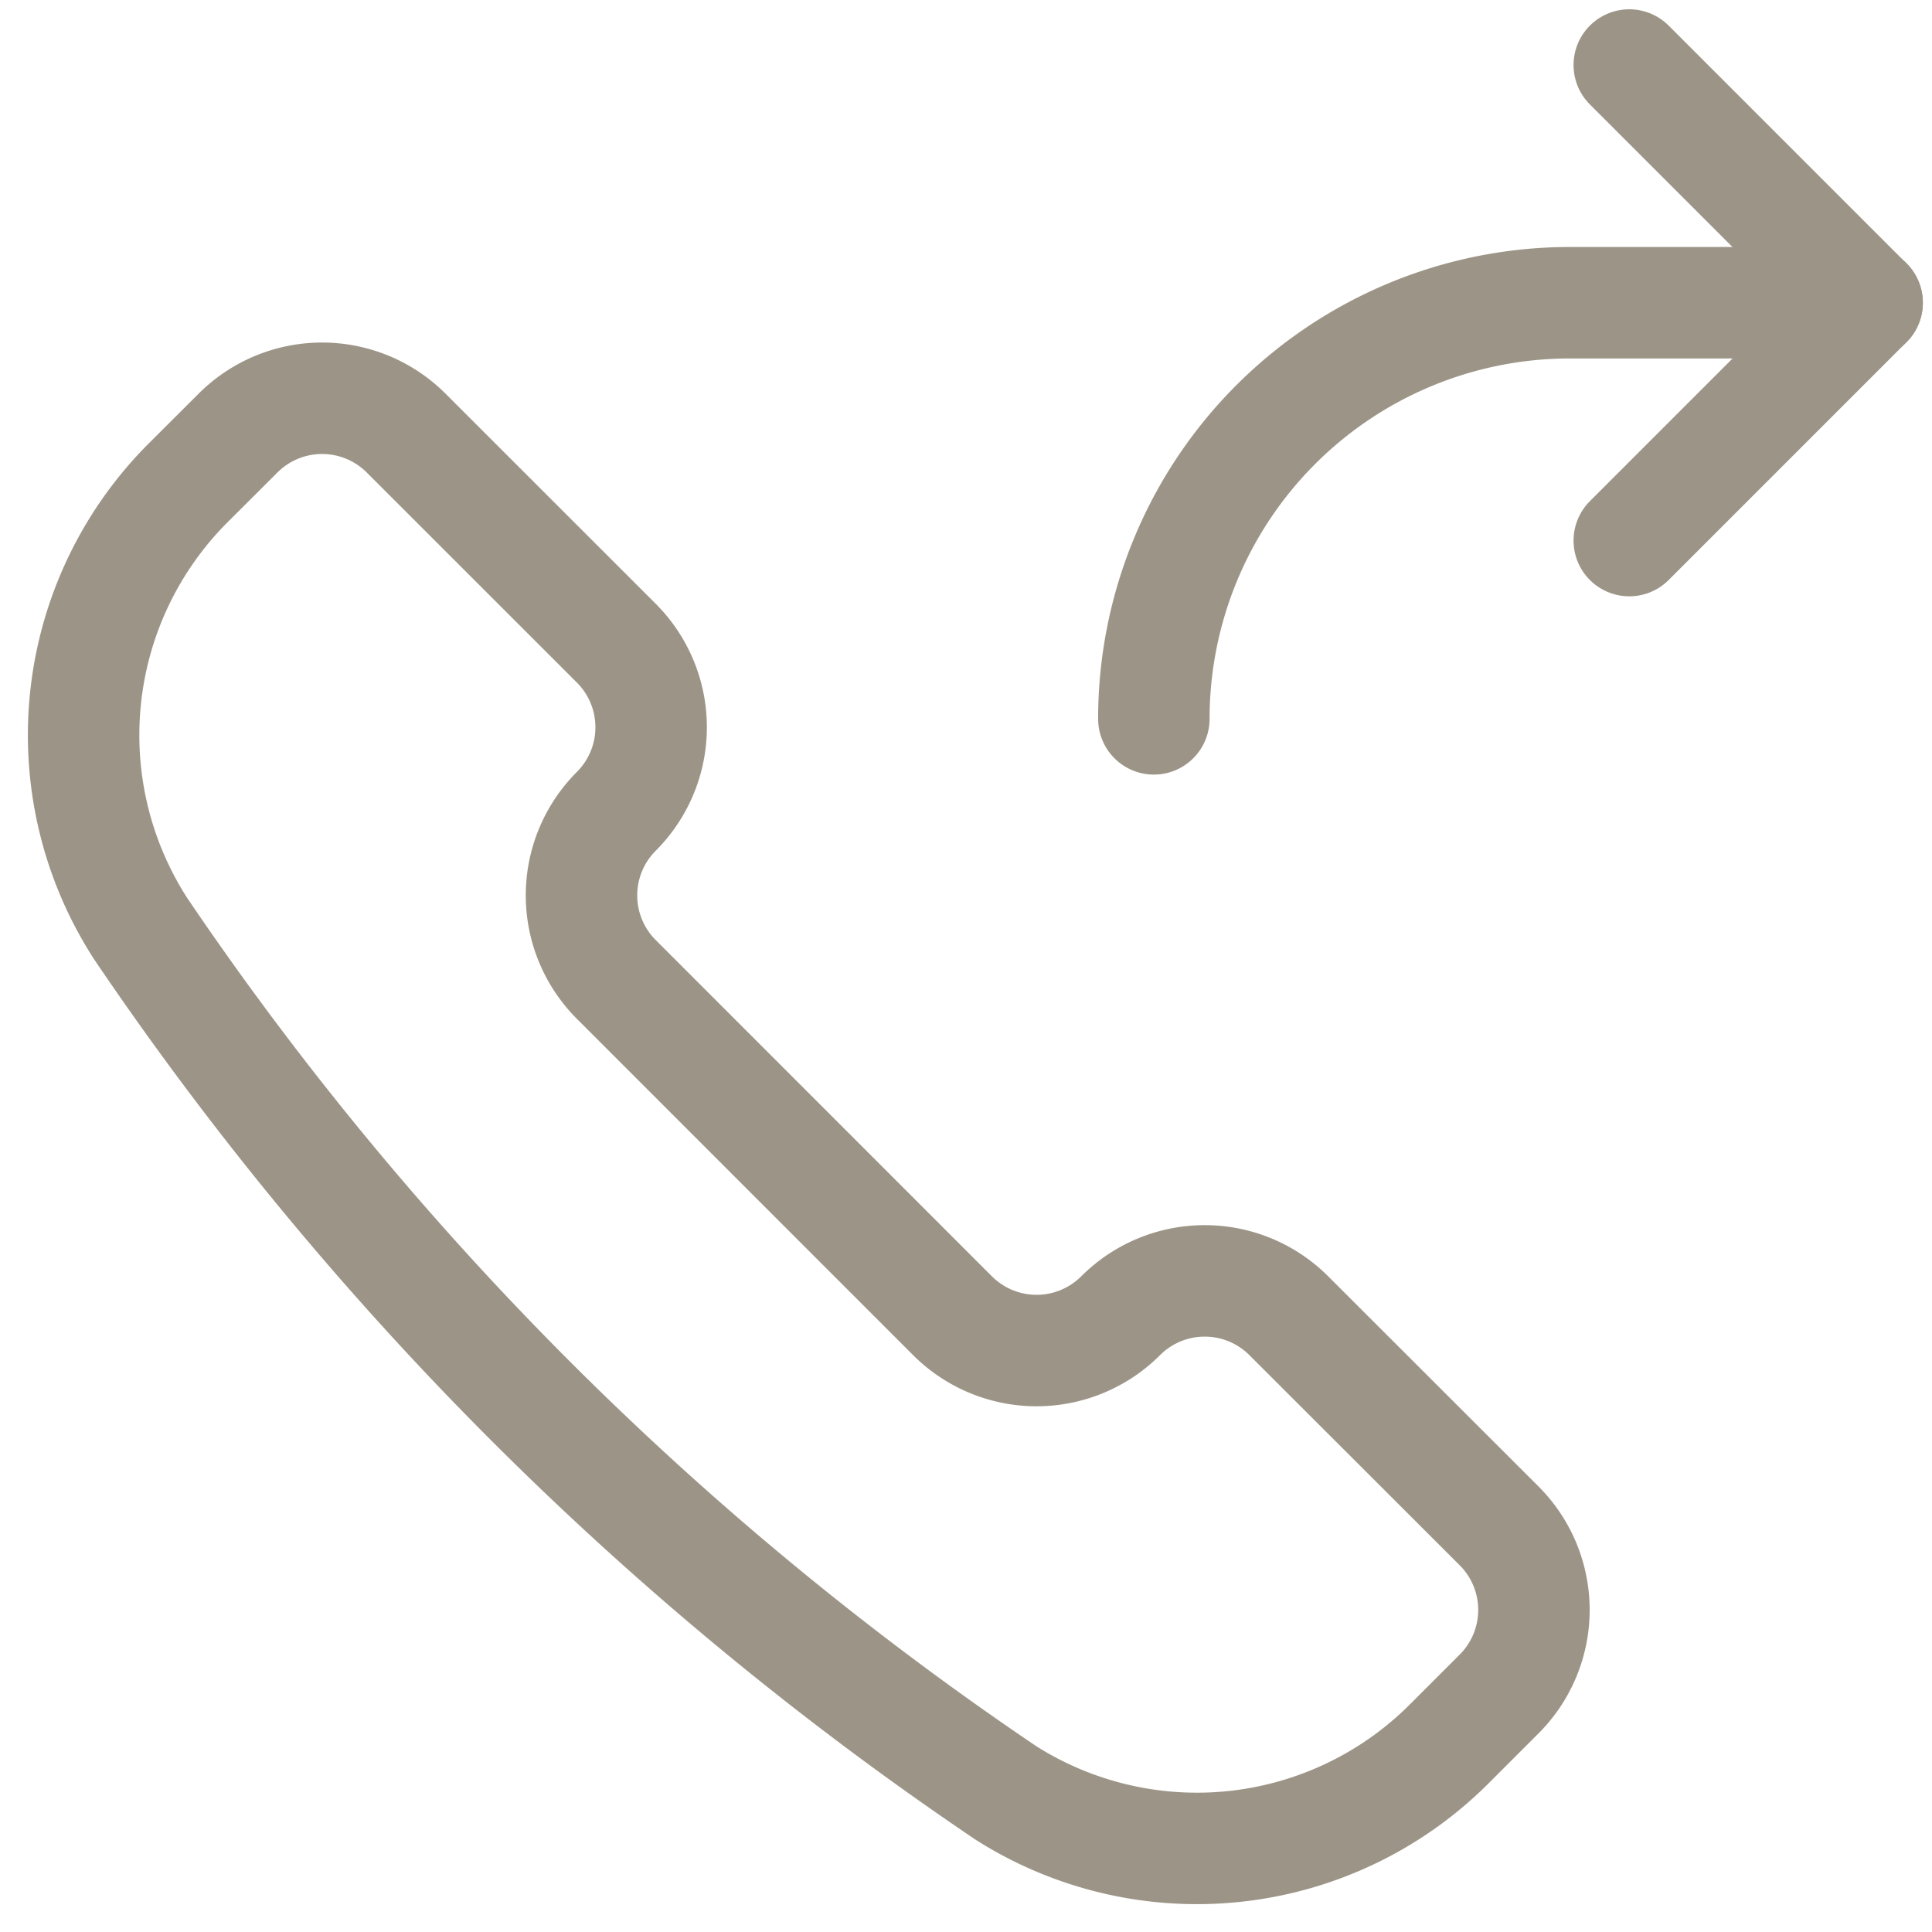 <?xml version="1.0" encoding="UTF-8"?>
<svg xmlns="http://www.w3.org/2000/svg" width="52" height="52" fill="none" viewBox="0 0 52 52">
  <path stroke="#9C9587" stroke-linecap="round" stroke-linejoin="round" stroke-width="3" d="M27.039 48.233l.021.015a9.6 9.6 0 0011.946-1.311l1.342-1.342a3.2 3.2 0 000-4.527l-5.66-5.655a3.199 3.199 0 00-4.526 0 3.2 3.2 0 01-4.525 0l-9.049-9.051a3.2 3.2 0 010-4.525v0a3.2 3.2 0 000-4.526l-5.657-5.655a3.2 3.2 0 00-4.524 0l-1.344 1.341a9.6 9.6 0 00-1.31 11.946l.013.022a86.619 86.619 0 0023.273 23.268v0zM31.056 19.348a11.2 11.2 0 0111.199-11.2h8"></path>
  <path stroke="#9C9587" stroke-linecap="round" stroke-linejoin="round" stroke-width="3" d="M43.852 1.75l6.4 6.4-6.4 6.4"></path>
</svg>
